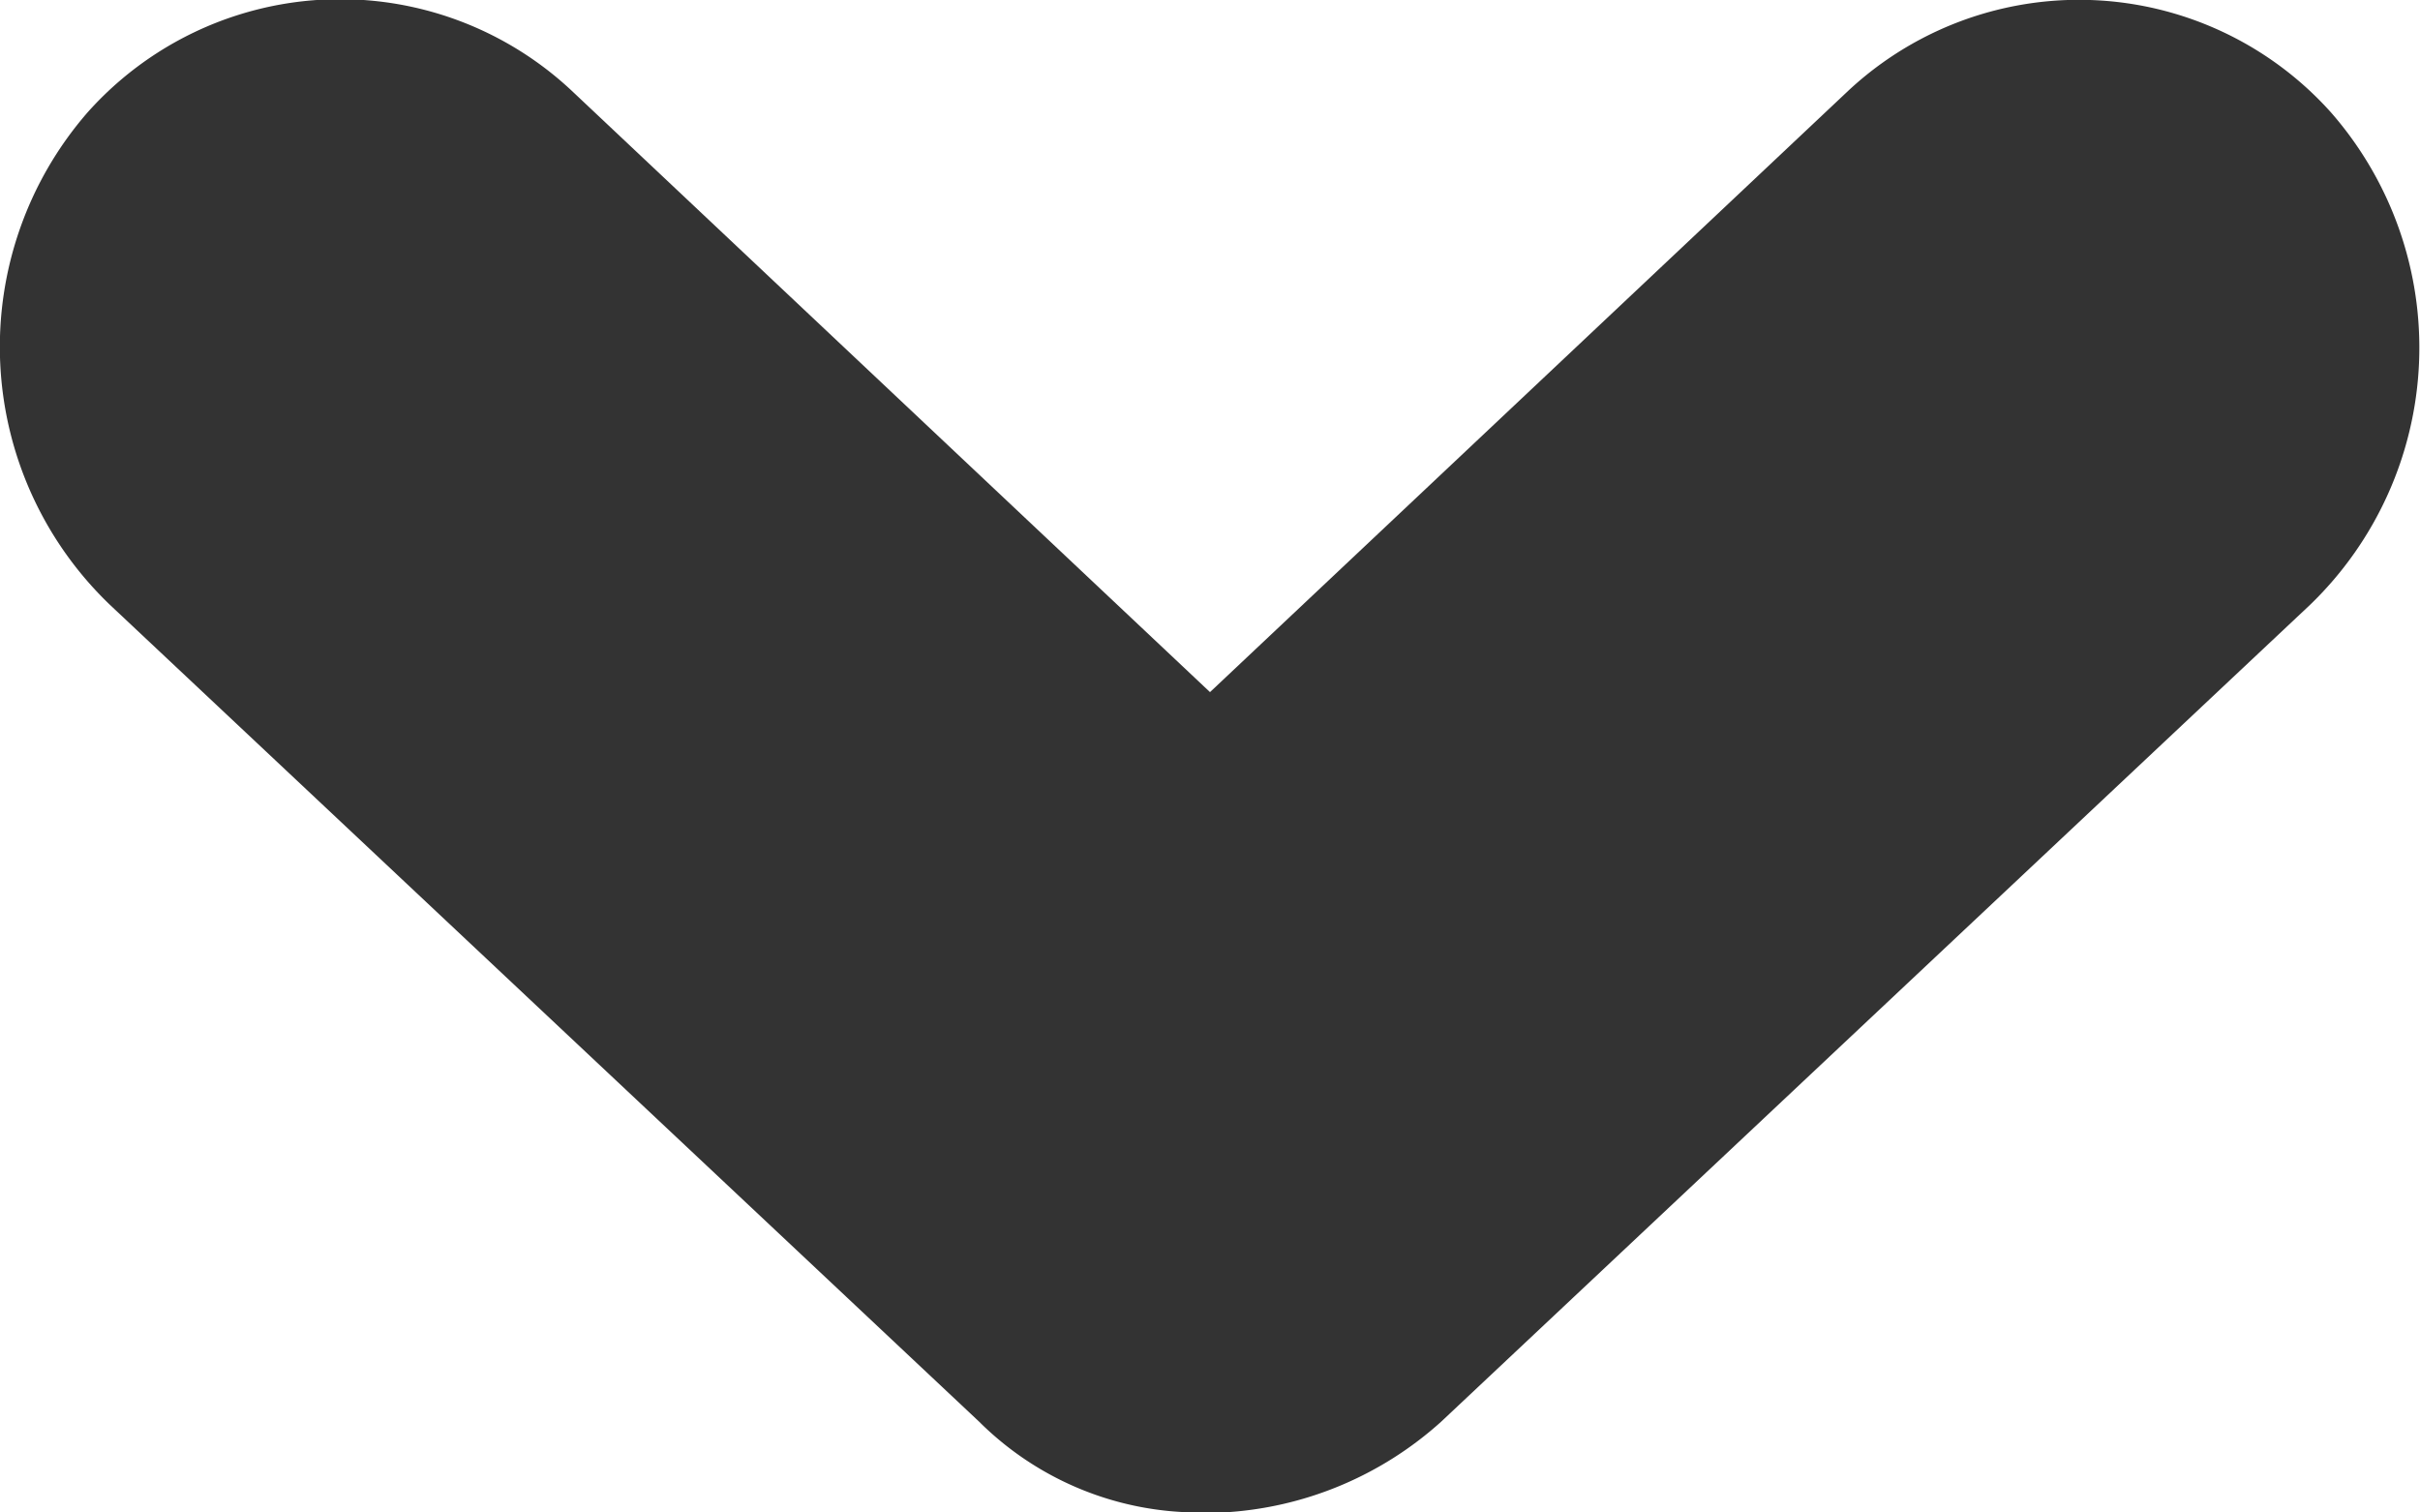 <svg xmlns="http://www.w3.org/2000/svg" width="8" height="5" viewBox="0 0 8 5">
  <path id="icon-down-arrow-1" d="M4,5h.042a1.171,1.171,0,0,0,.722-.3L7.636,2A1.181,1.181,0,0,0,7.706.372,1.118,1.118,0,0,0,6.11.3L4,2.288,1.89.3a1.119,1.119,0,0,0-1.6.071A1.181,1.181,0,0,0,.364,2L3.237,4.7a1.03,1.03,0,0,0,.722.3Z" fill="#333"/>
</svg>
